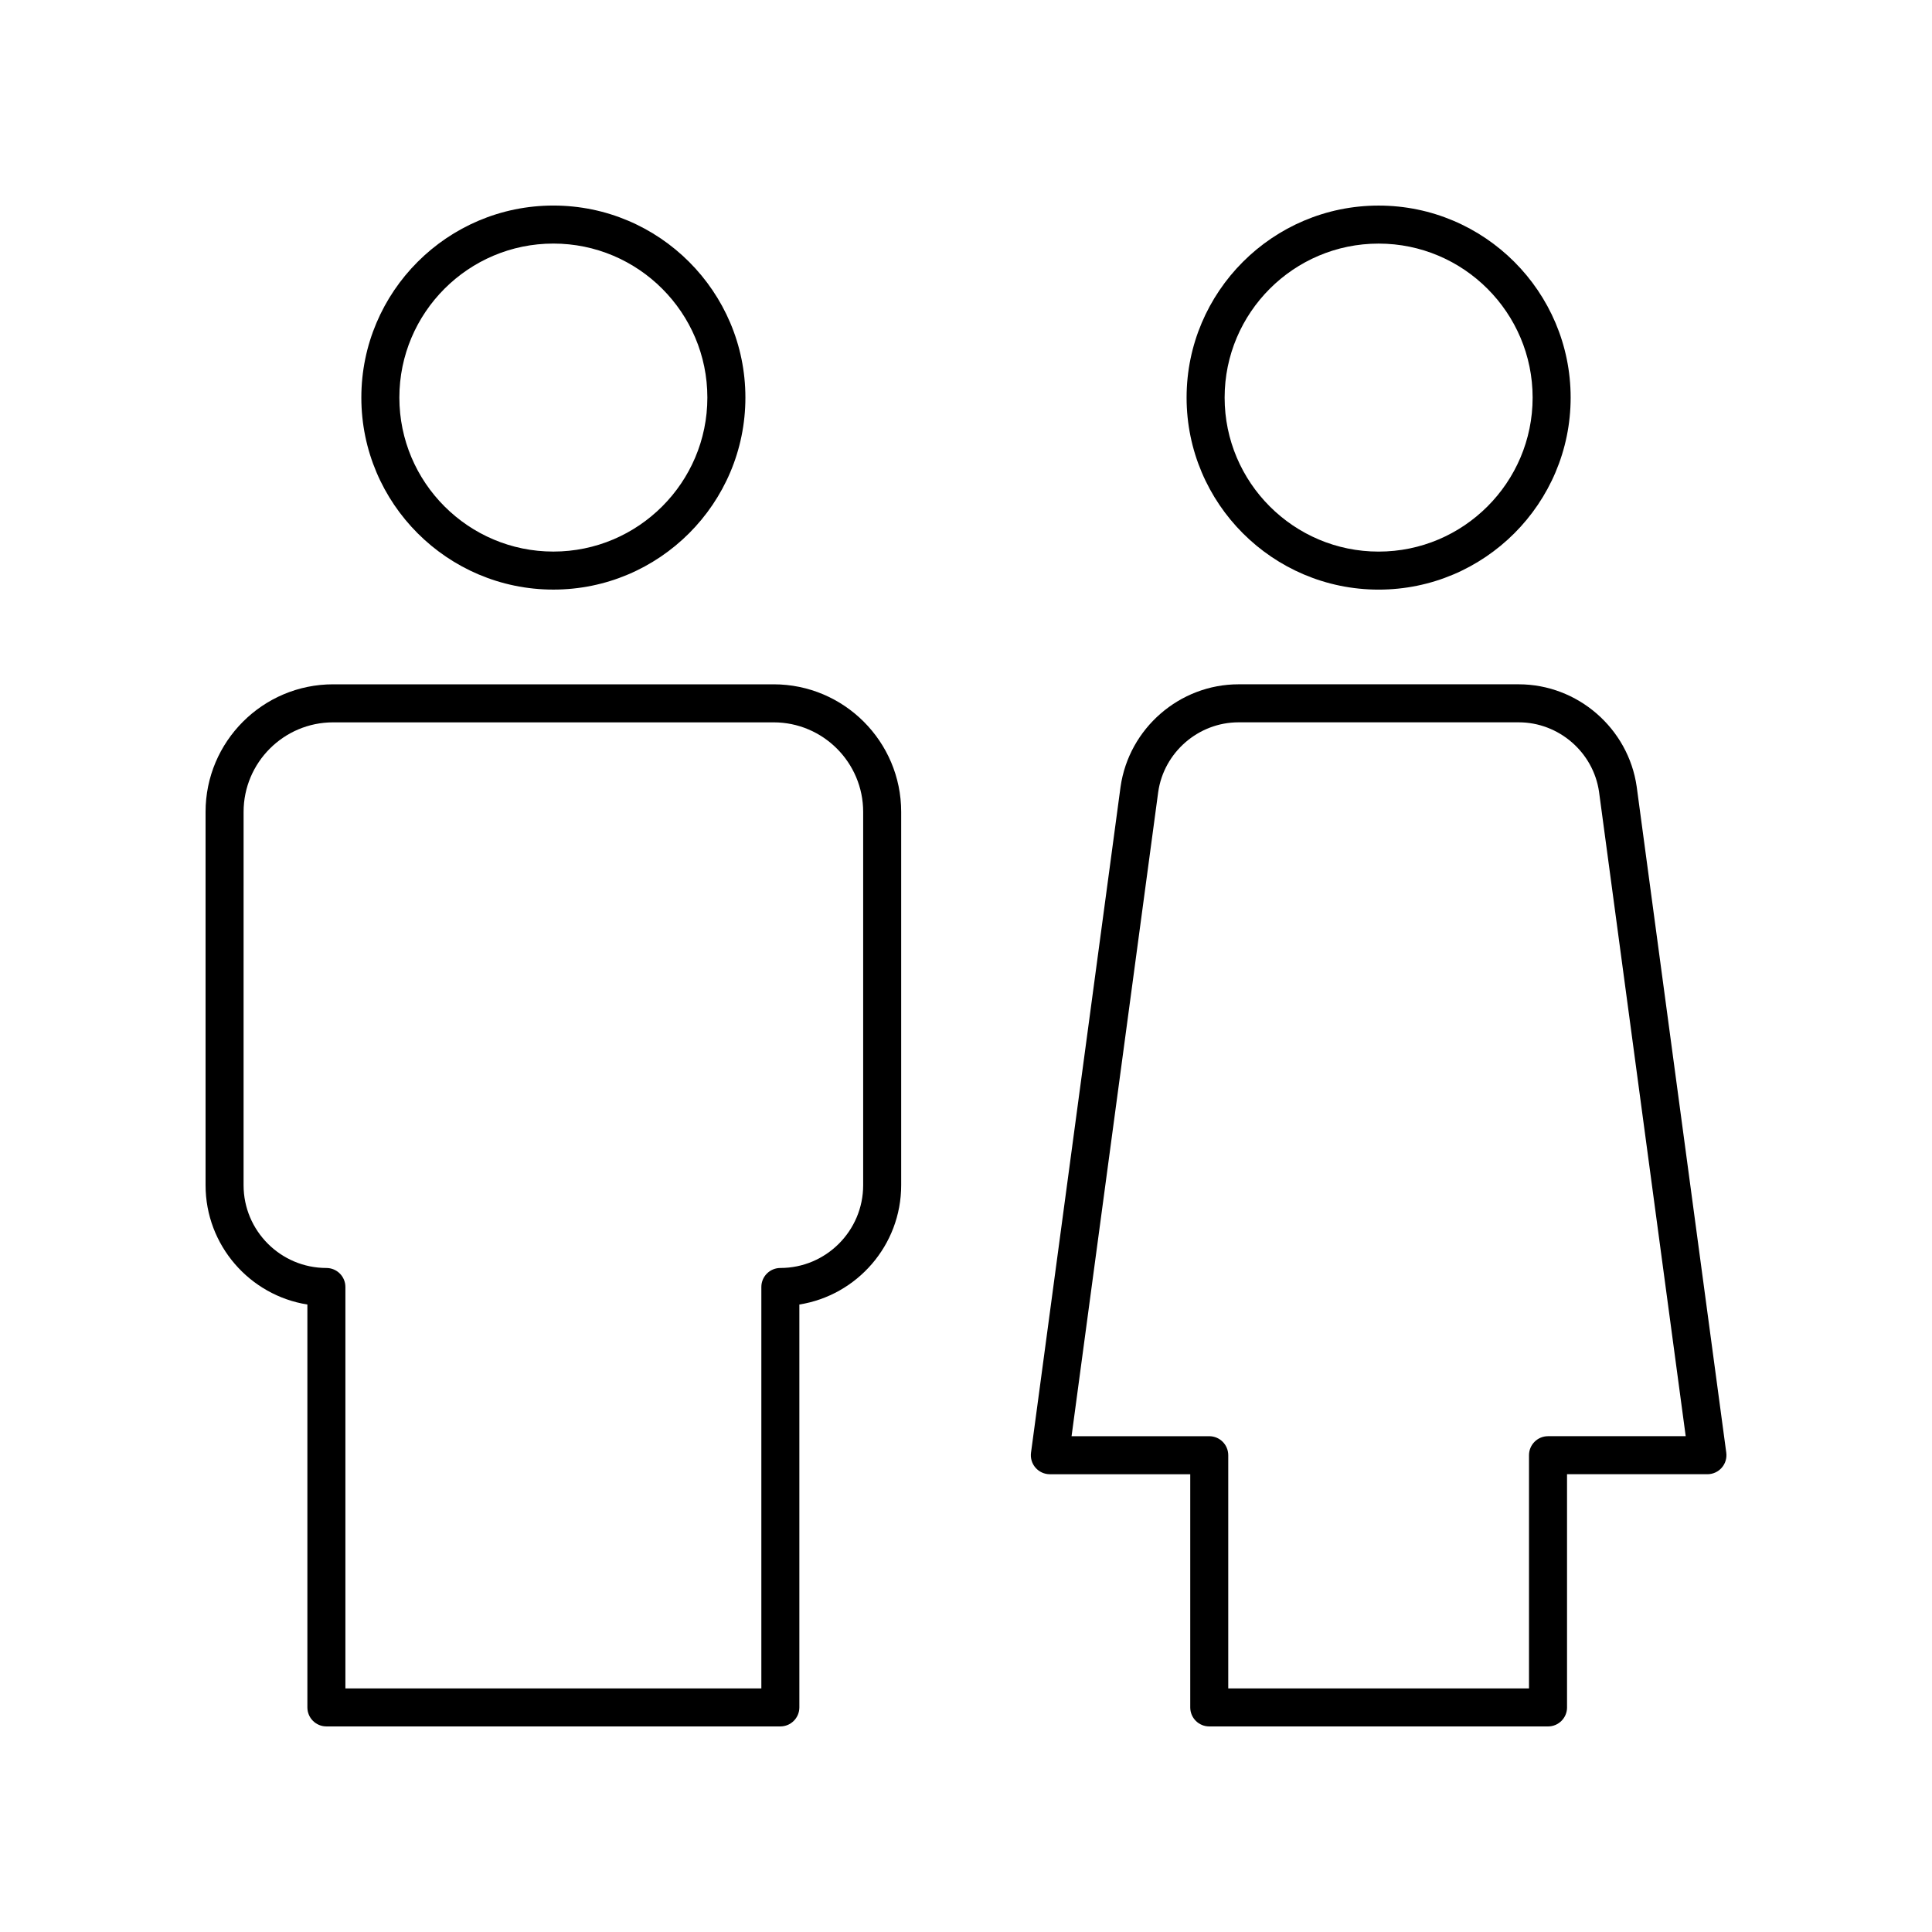 <?xml version="1.0" encoding="UTF-8"?>
<!-- Uploaded to: ICON Repo, www.svgrepo.com, Generator: ICON Repo Mixer Tools -->
<svg fill="#000000" width="800px" height="800px" version="1.1" viewBox="144 144 512 512" xmlns="http://www.w3.org/2000/svg">
 <g>
  <path d="m239.76 249.36c0 28.059 22.828 50.887 50.887 50.887 28.062 0 50.891-22.828 50.891-50.887 0-28.059-22.828-50.887-50.891-50.887-28.059 0-50.887 22.828-50.887 50.887zm91.699 0c0 22.504-18.309 40.812-40.812 40.812-22.504 0-40.812-18.309-40.812-40.812 0-22.504 18.309-40.812 40.812-40.812 22.504 0 40.812 18.309 40.812 40.812z"/>
  <path d="m509.35 198.48c-28.062 0-50.891 22.828-50.891 50.887 0 28.059 22.828 50.887 50.891 50.887 28.059 0 50.887-22.828 50.887-50.887 0-28.059-22.828-50.887-50.887-50.887zm0 91.699c-22.504 0-40.812-18.309-40.812-40.812 0-22.504 18.309-40.812 40.812-40.812s40.812 18.309 40.812 40.812c0 22.504-18.309 40.812-40.812 40.812z"/>
  <path d="m225.46 489.71v106.77c0 2.785 2.254 5.039 5.039 5.039h120.3c2.781 0 5.039-2.254 5.039-5.039v-106.77c15.273-2.426 26.984-15.684 26.984-31.625v-98.93c0-18.641-15.164-33.805-33.805-33.805h-116.74c-18.641 0-33.801 15.164-33.801 33.805v98.926c0 15.941 11.711 29.203 26.98 31.629zm-16.906-130.55c0-13.082 10.645-23.73 23.727-23.73h116.74c13.082 0 23.727 10.648 23.727 23.73v98.926c0 12.098-9.844 21.941-21.945 21.941-2.781 0-5.039 2.254-5.039 5.039v106.38h-110.23v-106.38c0-2.785-2.254-5.039-5.039-5.039-12.102 0-21.945-9.844-21.945-21.941z"/>
  <path d="m559.28 596.48v-61.797h37.207c1.453 0 2.836-0.629 3.793-1.723 0.957-1.094 1.391-2.547 1.199-3.984l-23.738-176.5c-2.207-15.465-15.652-27.129-31.273-27.129h-74.234c-15.625 0-29.066 11.664-31.277 27.172l-23.73 176.46c-0.191 1.438 0.242 2.894 1.199 3.984 0.957 1.094 2.34 1.723 3.793 1.723h37.207v61.797c0 2.785 2.254 5.039 5.039 5.039h89.781c2.777 0 5.035-2.254 5.035-5.039zm-10.078-66.832v61.793h-79.703v-61.793c0-2.785-2.254-5.039-5.039-5.039h-36.484l22.961-170.71c1.5-10.527 10.656-18.477 21.297-18.477h74.238c10.637 0 19.793 7.945 21.293 18.434l22.965 170.75h-36.484c-2.785 0.004-5.043 2.258-5.043 5.043z"/>
 </g>
</svg>